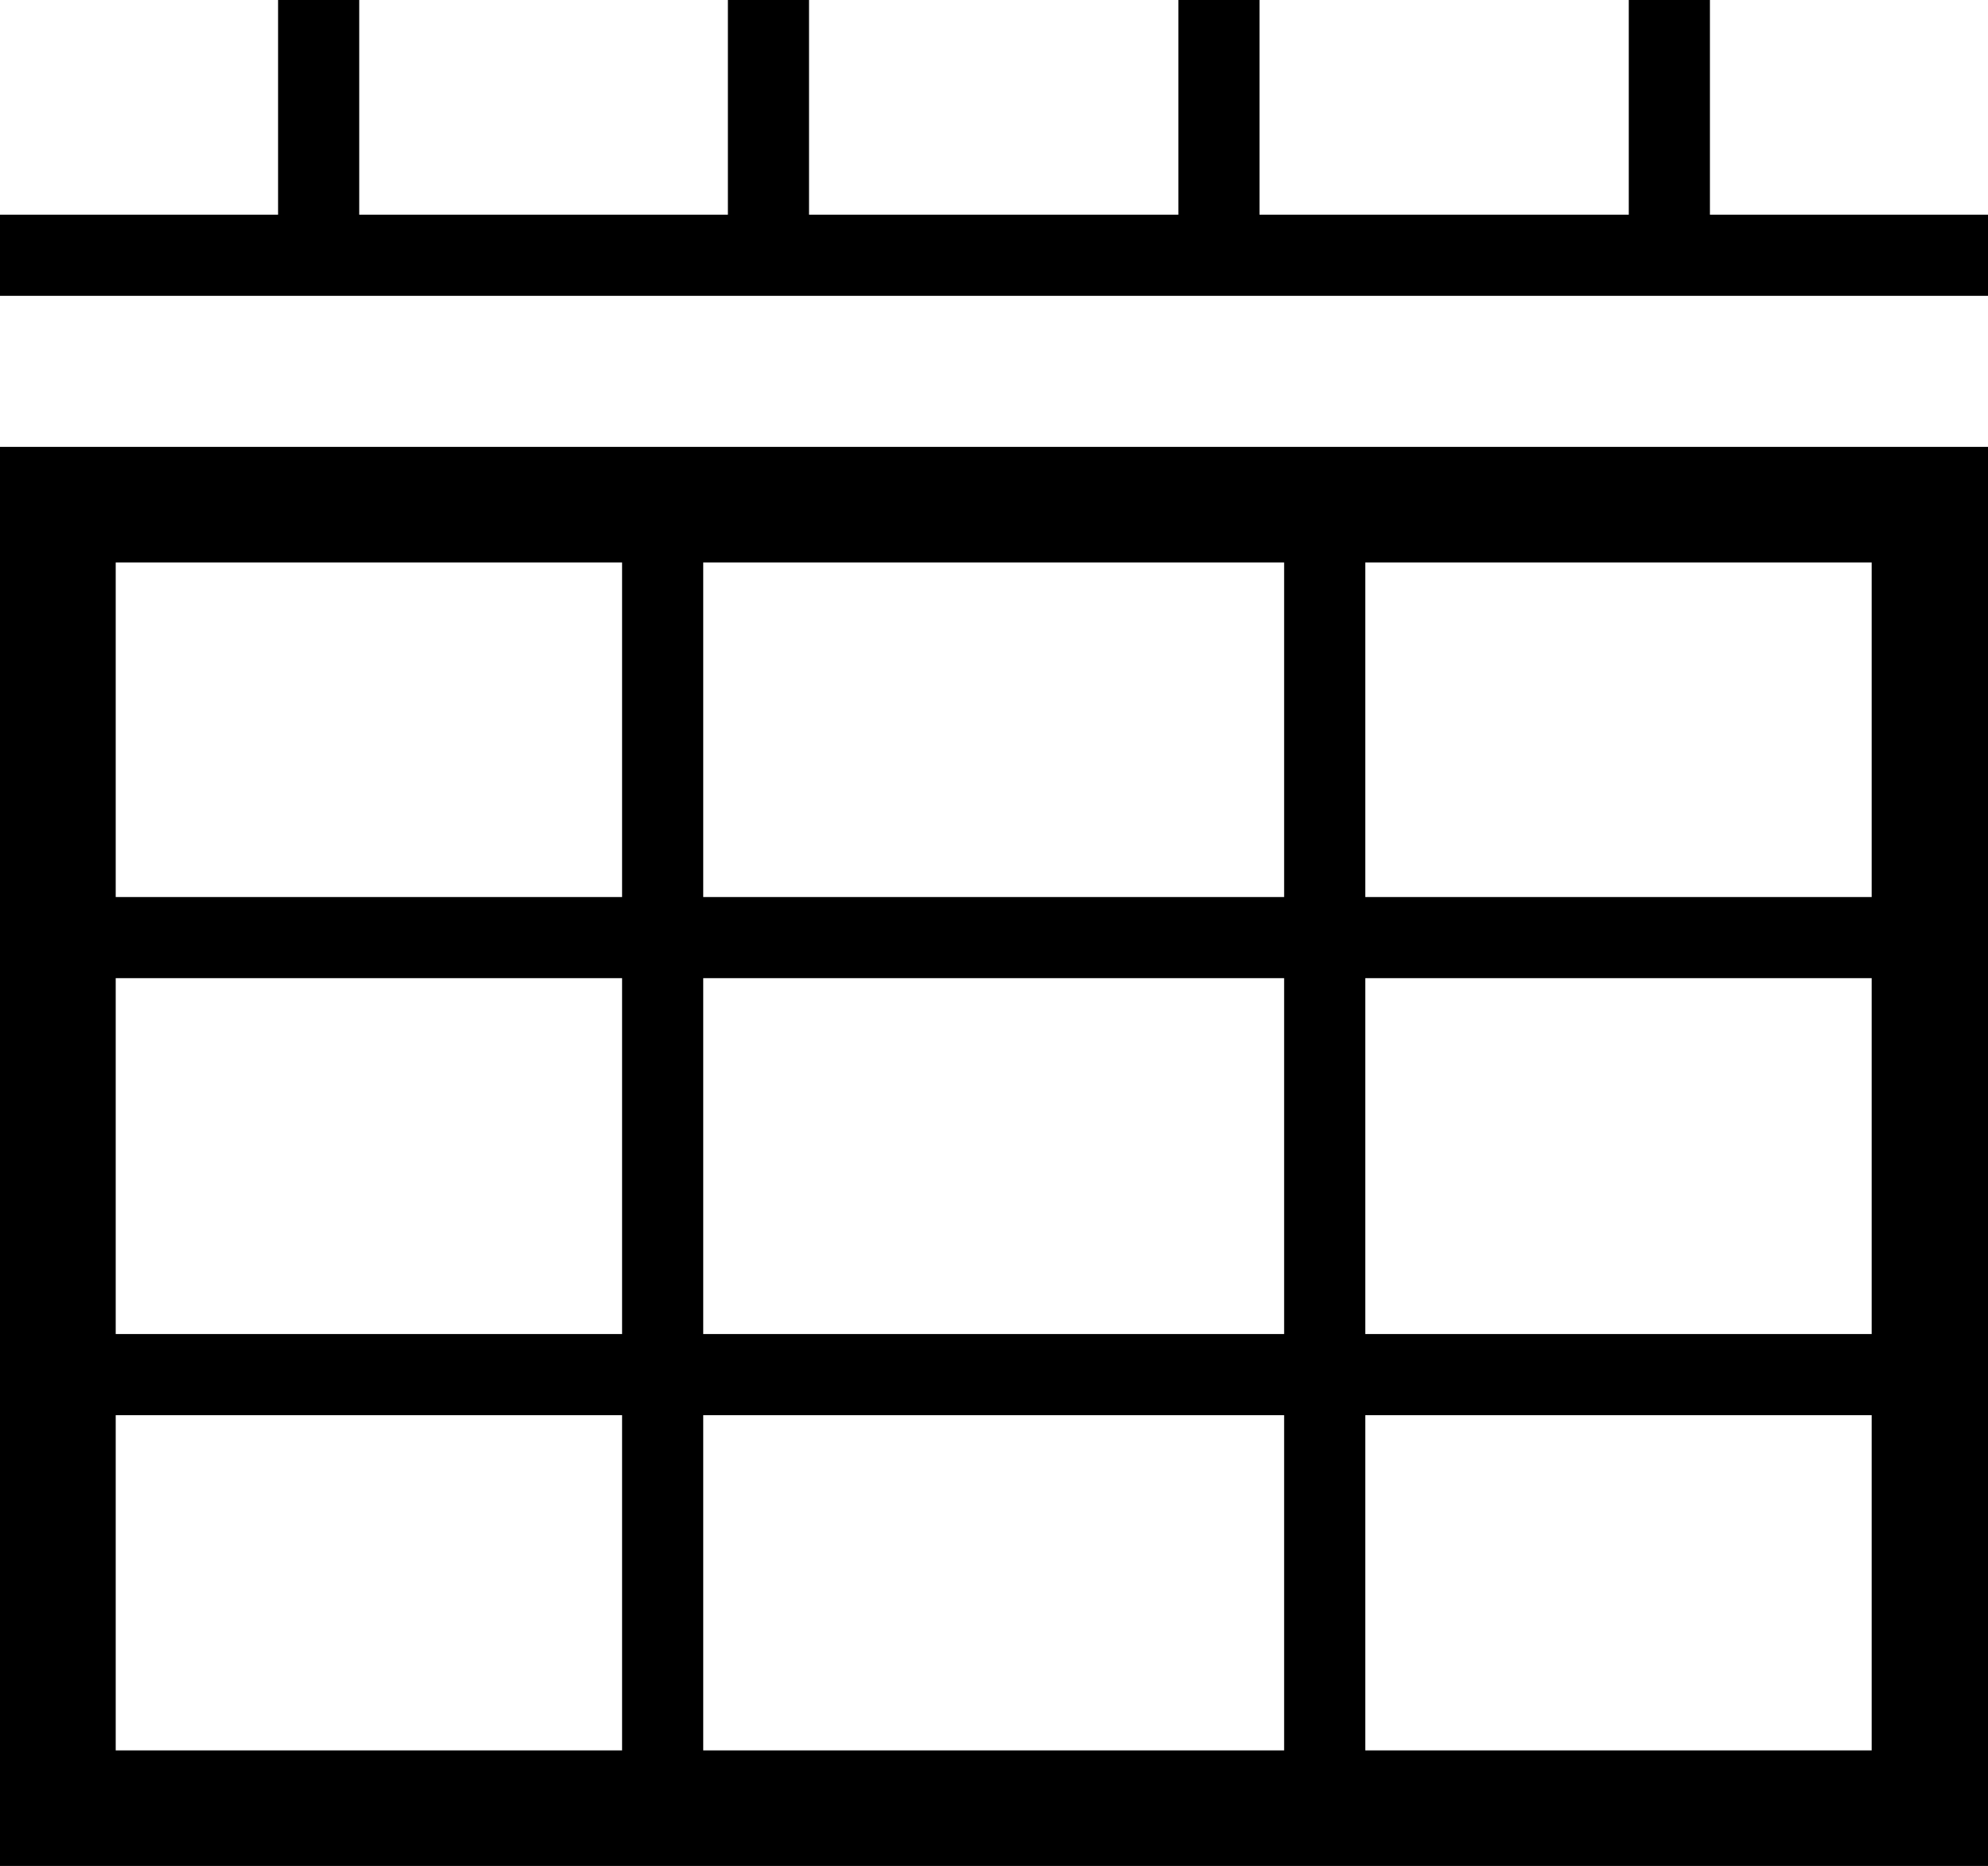 <svg width="49" height="46" viewBox="0 0 49 46" fill="none" xmlns="http://www.w3.org/2000/svg">
<g clip-path="url(#clip0_41_206)">
<path d="M49 11.016H0V46H49V11.016ZM46.148 43.151H2.852V13.866H46.133V43.151H46.148Z" fill="black"/>
<path d="M0 6.293H49M47.856 33.887H1.144M47.841 23.114H1.144M32.651 13.18V43.806M16.333 13.195V43.821M41.146 0V5.958M30.044 0V5.958M18.941 0V5.958M7.854 0V5.958" stroke="black" stroke-width="2" stroke-miterlimit="10"/>
</g>
<defs>
<clipPath id="clip0_41_206">
<rect width="49" height="46" fill="white"/>
</clipPath>
</defs>
</svg>
